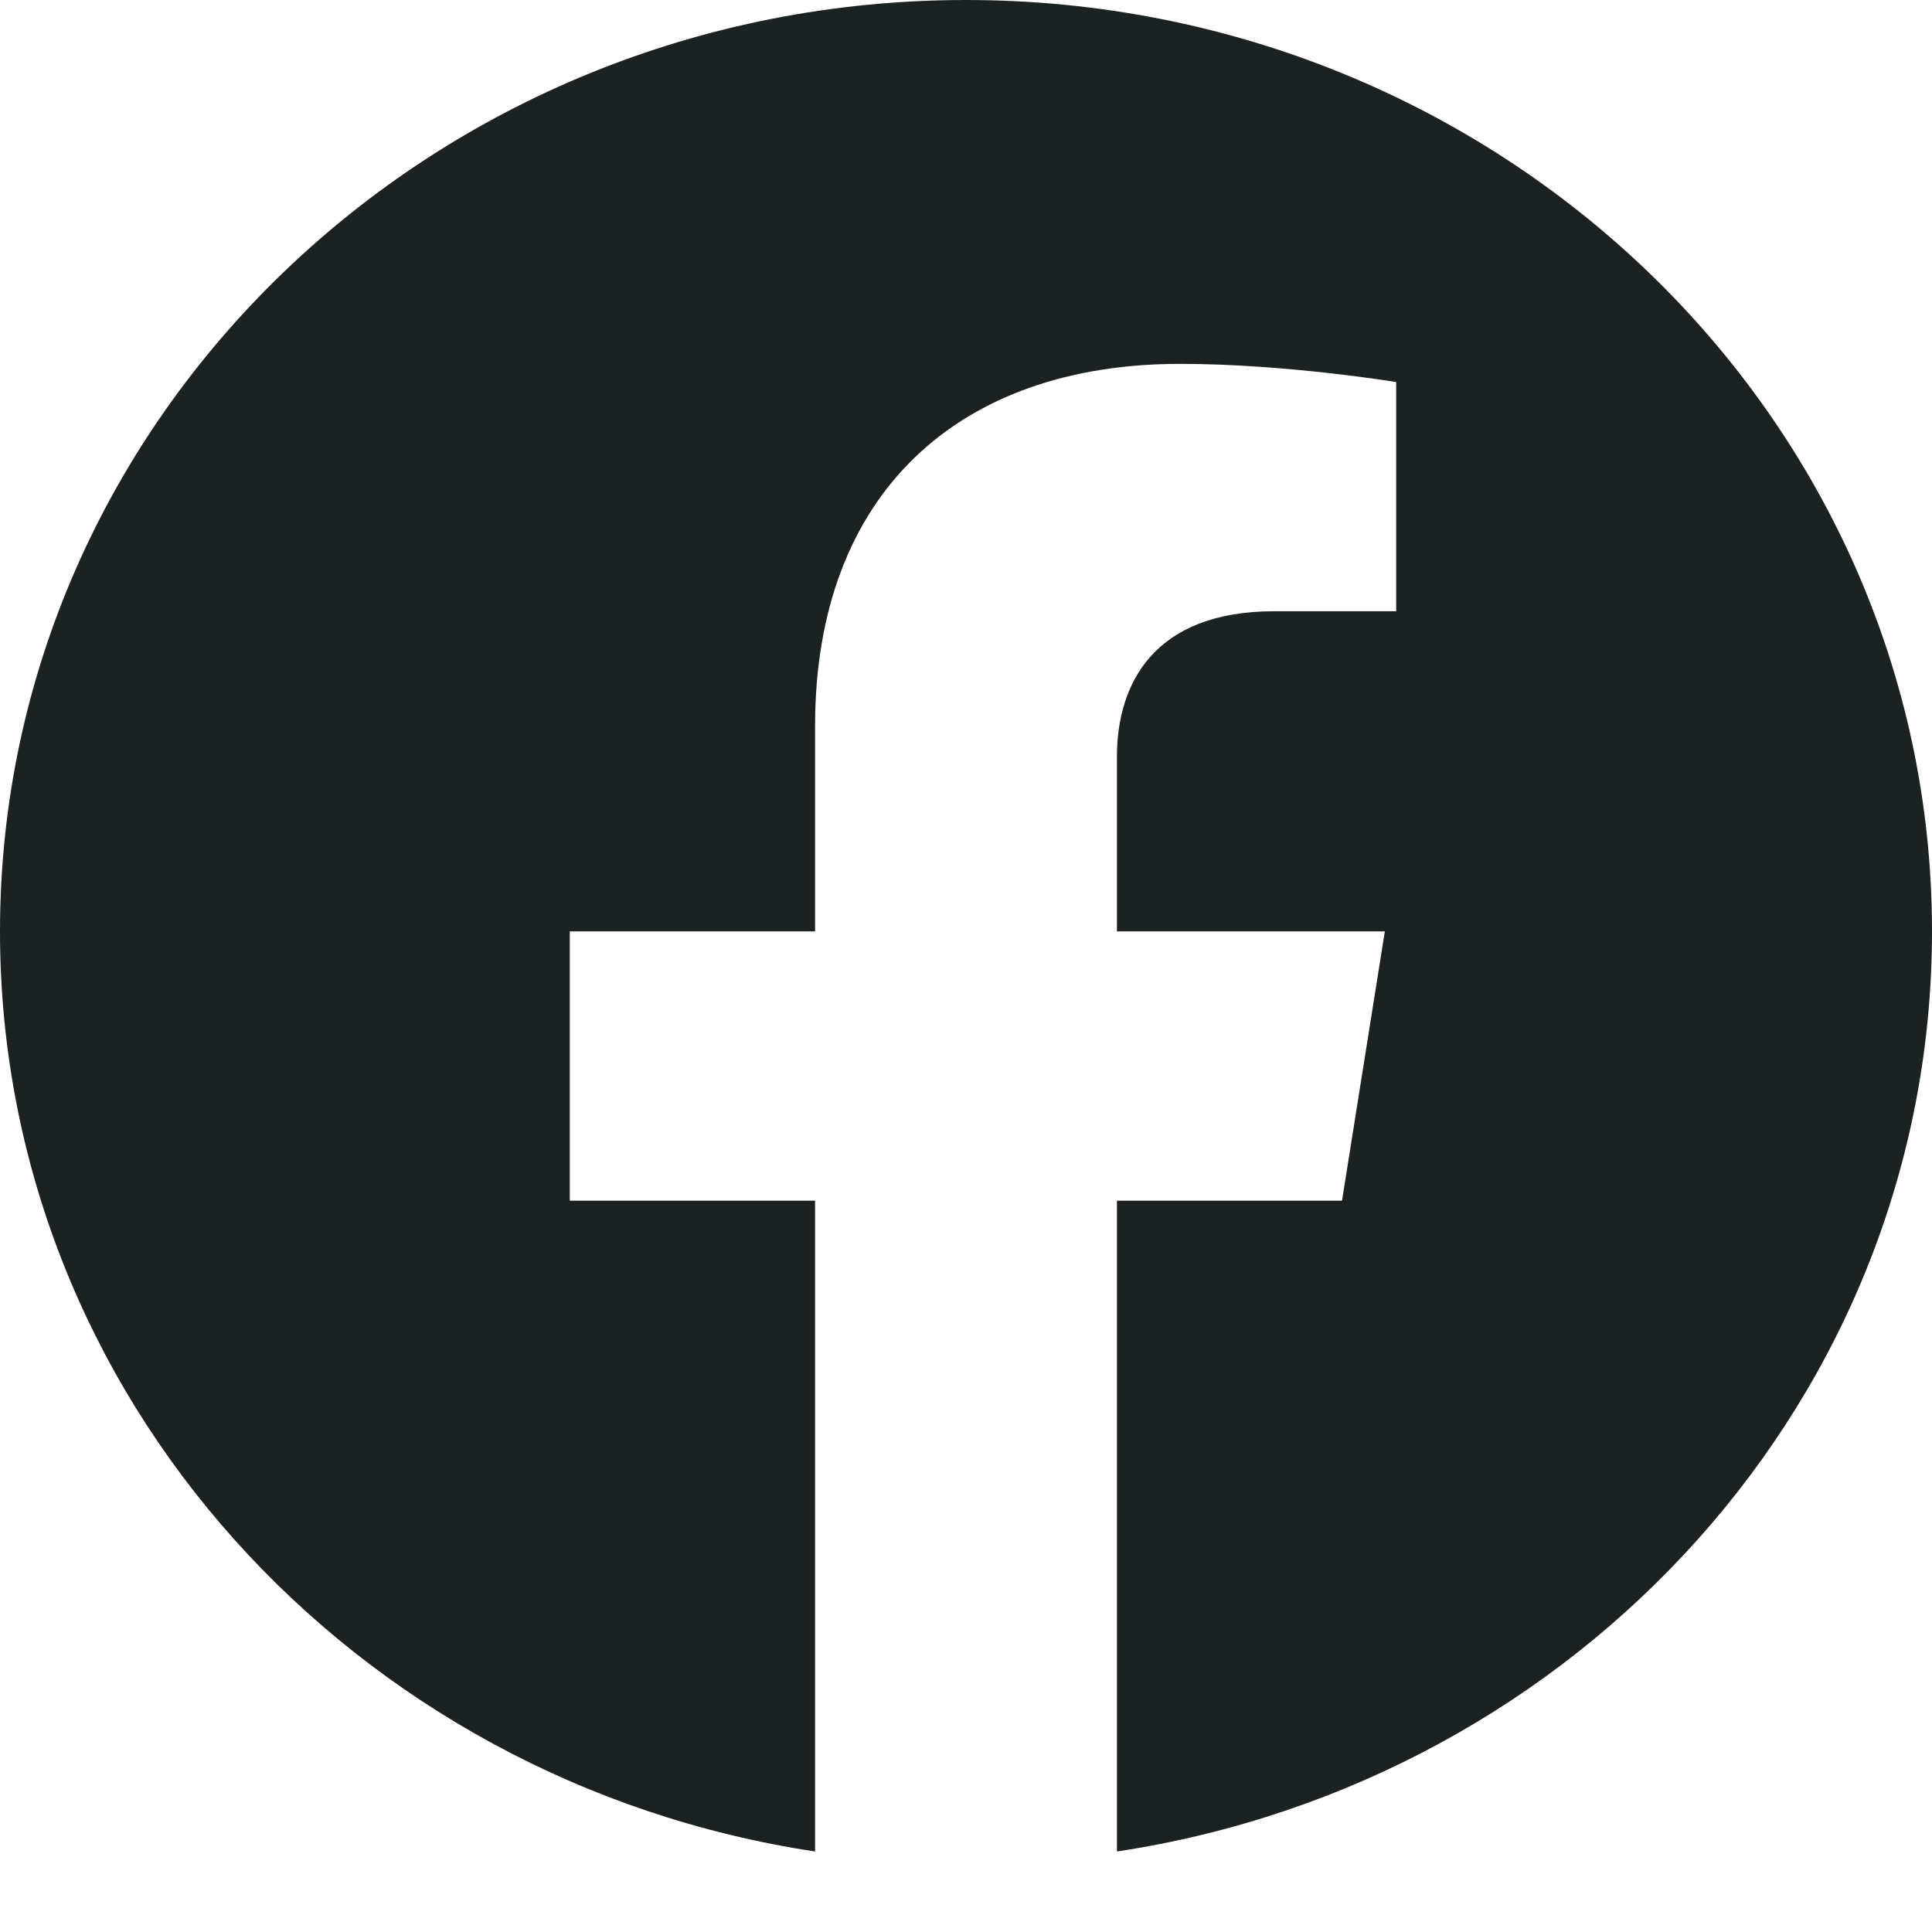 <svg width="24" height="24" viewBox="0 0 24 24" fill="none" xmlns="http://www.w3.org/2000/svg">
<path d="M24 11.57C24 17.345 19.612 22.132 13.875 23V14.915H16.671L17.203 11.57H13.875V9.401C13.875 8.486 14.34 7.593 15.831 7.593H17.344V4.746C17.344 4.746 15.97 4.52 14.658 4.52C11.917 4.52 10.125 6.121 10.125 9.021V11.57H7.078V14.915H10.125V23C4.388 22.132 0 17.345 0 11.57C0 5.18 5.373 0 12 0C18.627 0 24 5.18 24 11.57Z" fill="#1C2122"/>
</svg>
